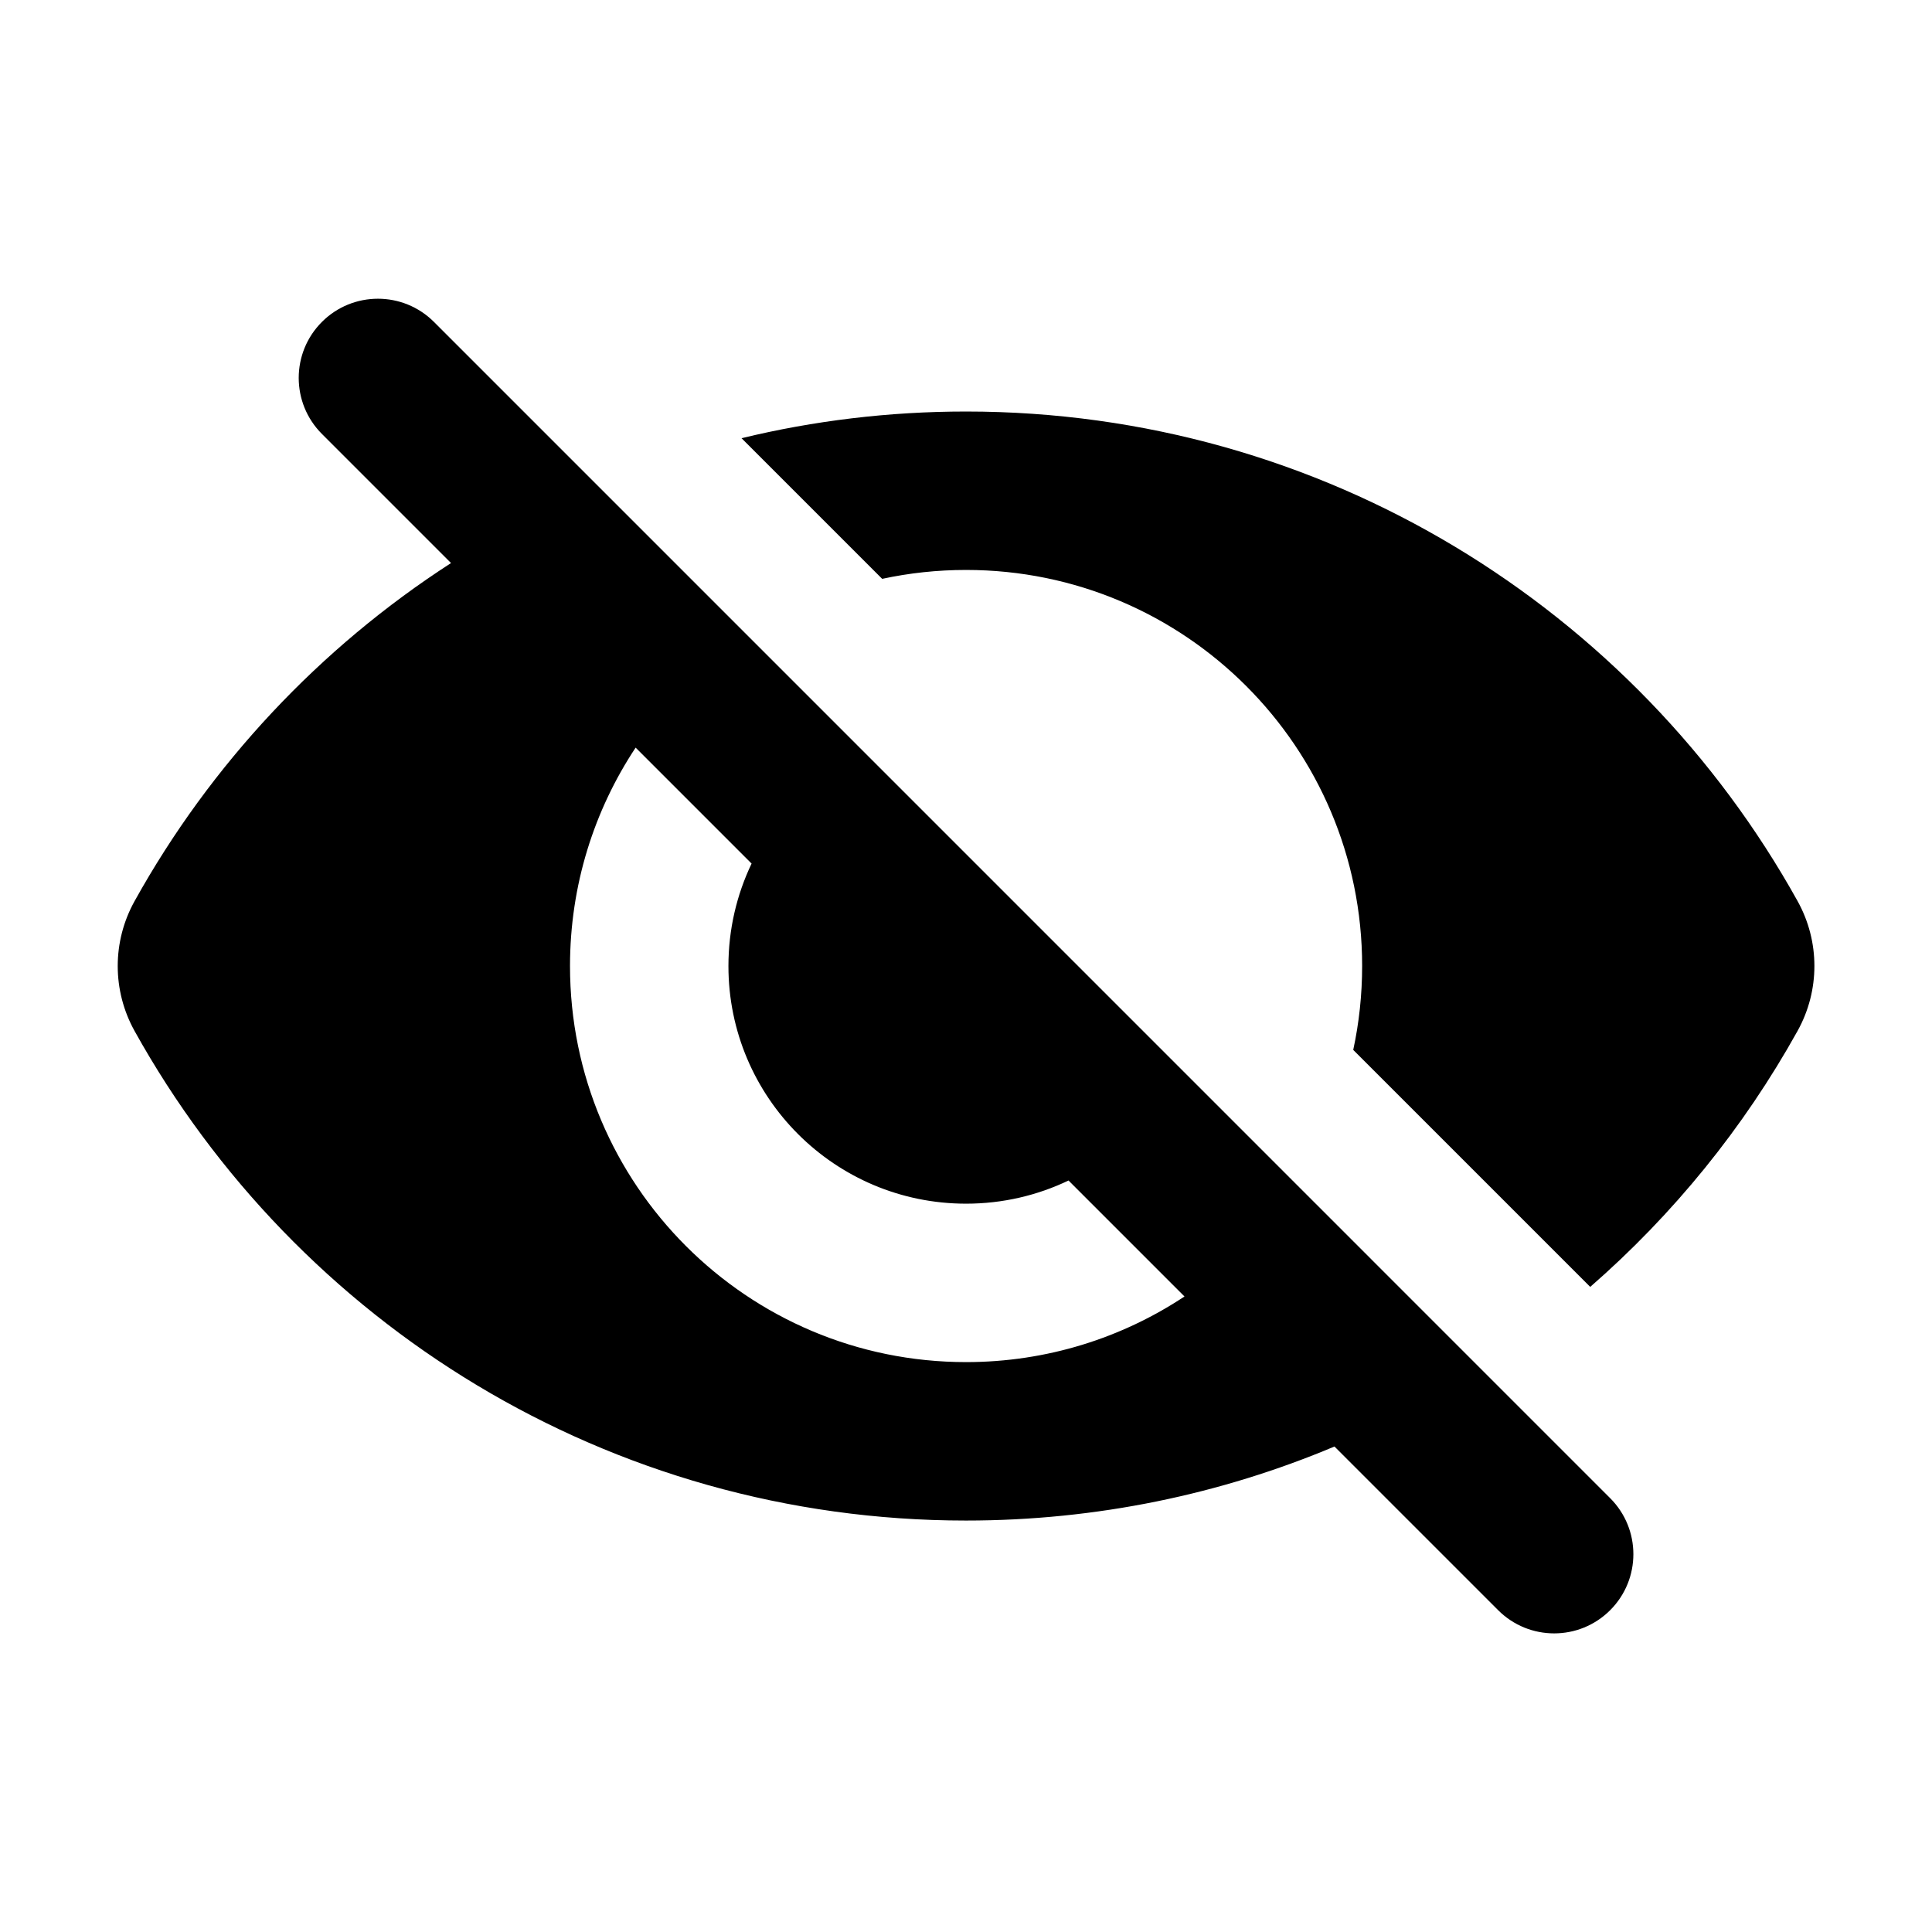 <?xml version="1.0" encoding="UTF-8"?>
<!-- Uploaded to: ICON Repo, www.iconrepo.com, Generator: ICON Repo Mixer Tools -->
<svg fill="#000000" width="800px" height="800px" version="1.1" viewBox="144 144 512 512" xmlns="http://www.w3.org/2000/svg">
 <g>
  <path d="m259 229.31c-8.199-8.195-21.488-8.195-29.688 0-8.199 8.199-8.199 21.488 0 29.688l34.215 34.215c-34.793 22.473-63.695 53.285-83.875 89.613-5.938 10.691-5.938 23.684 0 34.375 42.988 77.387 125.56 129.76 220.36 129.76 34.621 0 67.609-6.984 97.637-19.621l43.375 43.375c8.199 8.199 21.492 8.199 29.688 0 8.199-8.195 8.199-21.488 0-29.684zm198.9 258.27-30.73-30.734c-8.223 3.938-17.43 6.141-27.152 6.141-34.781 0-62.977-28.195-62.977-62.977 0-9.723 2.203-18.93 6.137-27.152l-30.73-30.73c-10.992 16.59-17.391 36.488-17.391 57.883 0 57.969 46.992 104.96 104.96 104.96 21.391 0 41.289-6.402 57.883-17.391z" fill-rule="evenodd"/>
  <path d="m504.98 400c0 7.629-0.812 15.066-2.359 22.234l62.805 62.805c22.02-19.188 40.672-42.141 54.957-67.852 5.938-10.695 5.938-23.684 0-34.379-42.988-77.387-125.56-129.75-220.36-129.75-20.5 0-40.43 2.449-59.508 7.07l37.273 37.273c7.168-1.547 14.605-2.359 22.234-2.359 57.969 0 104.96 46.992 104.96 104.96z"/>
 </g>
</svg>